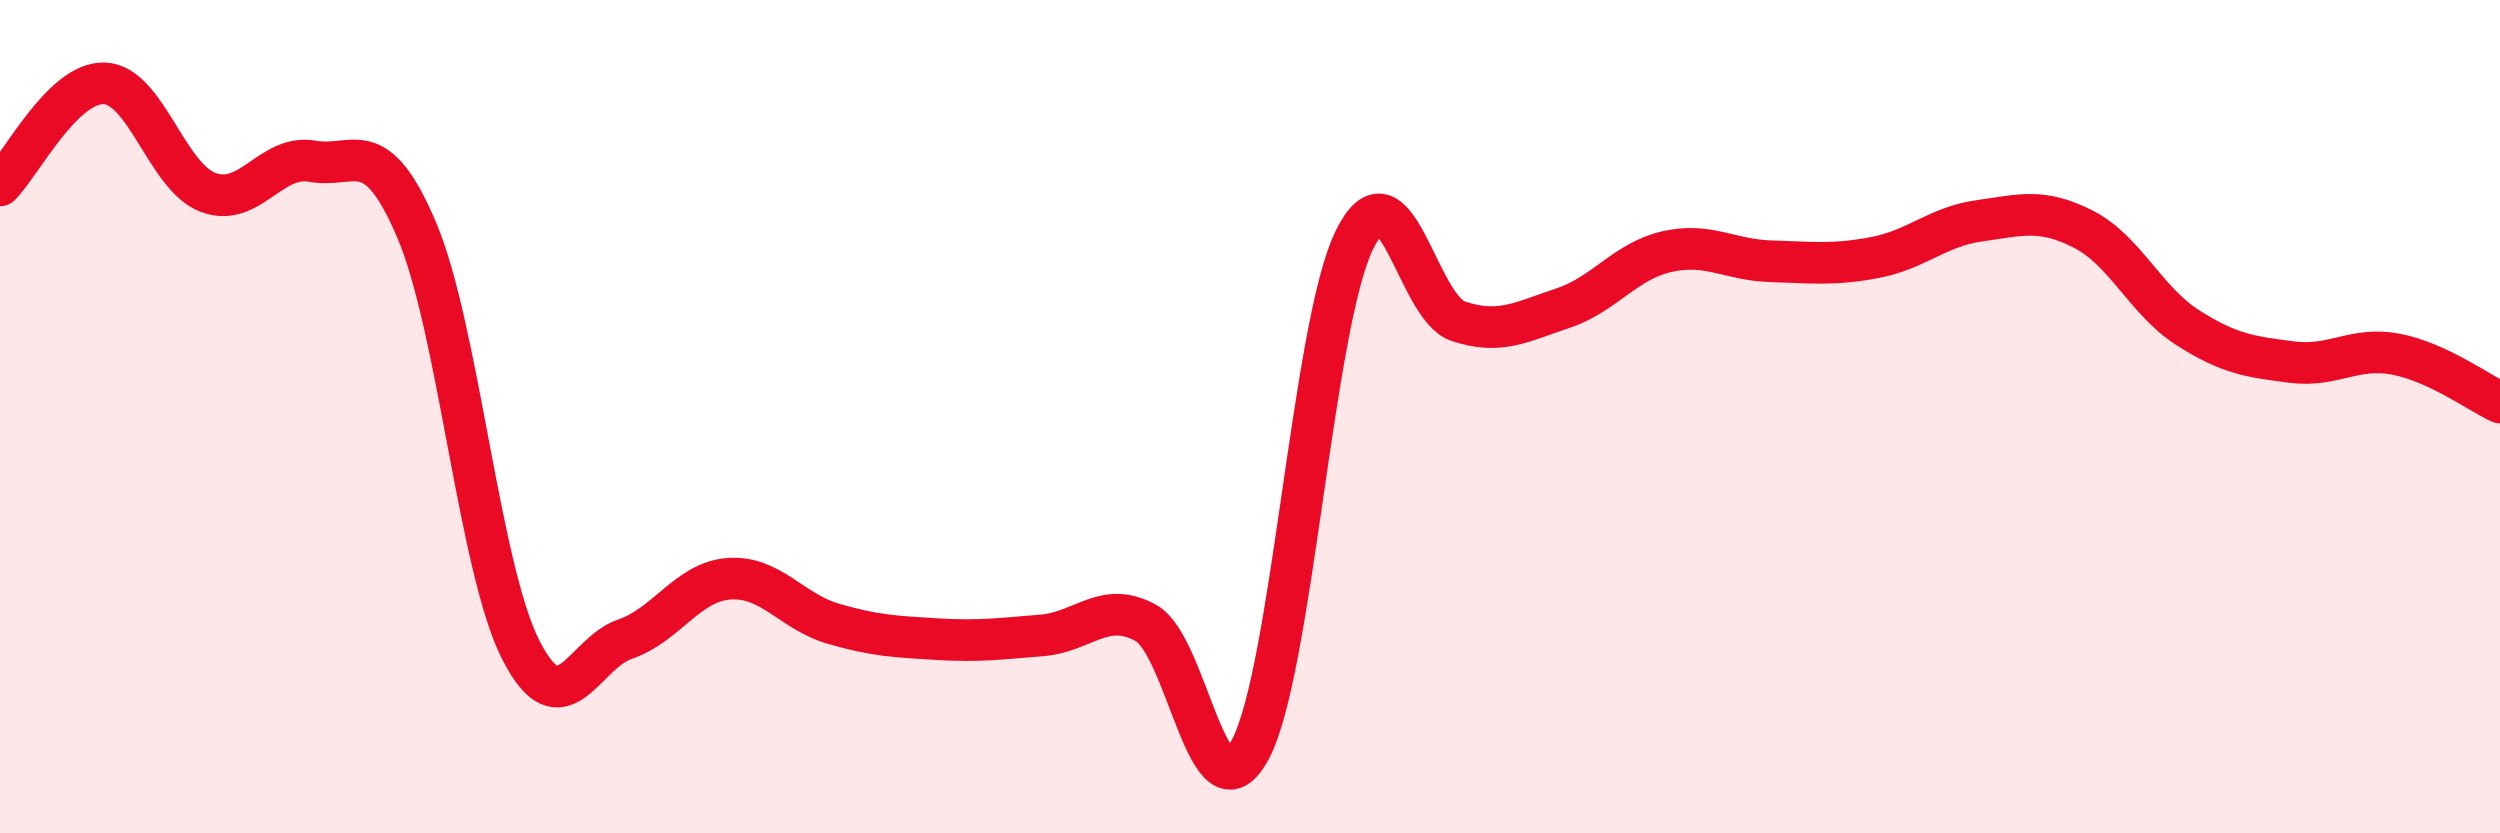 
    <svg width="60" height="20" viewBox="0 0 60 20" xmlns="http://www.w3.org/2000/svg">
      <path
        d="M 0,4.45 C 0.5,3.96 1.5,1.97 2.5,2 C 3.5,2.03 4,4.25 5,4.62 C 6,4.99 6.5,3.69 7.5,3.87 C 8.5,4.05 9,3.17 10,5.52 C 11,7.87 11.5,13.64 12.5,15.6 C 13.5,17.56 14,15.68 15,15.34 C 16,15 16.5,13.96 17.5,13.89 C 18.5,13.82 19,14.68 20,14.97 C 21,15.26 21.5,15.28 22.5,15.34 C 23.5,15.4 24,15.33 25,15.25 C 26,15.17 26.5,14.4 27.5,14.95 C 28.5,15.5 29,19.84 30,18 C 31,16.16 31.5,7.83 32.5,5.77 C 33.5,3.71 34,7.38 35,7.71 C 36,8.04 36.5,7.73 37.5,7.4 C 38.5,7.07 39,6.27 40,6.04 C 41,5.81 41.5,6.24 42.5,6.27 C 43.5,6.3 44,6.37 45,6.18 C 46,5.99 46.5,5.44 47.5,5.3 C 48.5,5.16 49,4.99 50,5.5 C 51,6.01 51.5,7.22 52.5,7.86 C 53.5,8.5 54,8.56 55,8.69 C 56,8.82 56.5,8.31 57.5,8.5 C 58.5,8.69 59.5,9.43 60,9.66L60 20L0 20Z"
        fill="#EB0A25"
        opacity="0.1"
        stroke-linecap="round"
        stroke-linejoin="round"
      />
      <path
        d="M 0,4.45 C 0.5,3.96 1.5,1.97 2.5,2 C 3.5,2.03 4,4.25 5,4.62 C 6,4.99 6.5,3.69 7.5,3.87 C 8.5,4.05 9,3.17 10,5.52 C 11,7.87 11.5,13.64 12.5,15.6 C 13.5,17.56 14,15.68 15,15.34 C 16,15 16.5,13.96 17.5,13.89 C 18.5,13.82 19,14.68 20,14.97 C 21,15.26 21.5,15.28 22.5,15.34 C 23.5,15.4 24,15.33 25,15.25 C 26,15.17 26.5,14.4 27.5,14.95 C 28.5,15.5 29,19.84 30,18 C 31,16.16 31.5,7.83 32.5,5.77 C 33.5,3.71 34,7.38 35,7.71 C 36,8.04 36.5,7.73 37.5,7.4 C 38.5,7.07 39,6.27 40,6.04 C 41,5.81 41.5,6.24 42.5,6.27 C 43.5,6.3 44,6.37 45,6.18 C 46,5.99 46.5,5.44 47.5,5.3 C 48.5,5.16 49,4.99 50,5.5 C 51,6.01 51.5,7.22 52.5,7.86 C 53.5,8.5 54,8.56 55,8.69 C 56,8.82 56.5,8.31 57.5,8.5 C 58.5,8.69 59.5,9.43 60,9.66"
        stroke="#EB0A25"
        stroke-width="1"
        fill="none"
        stroke-linecap="round"
        stroke-linejoin="round"
      />
    </svg>
  